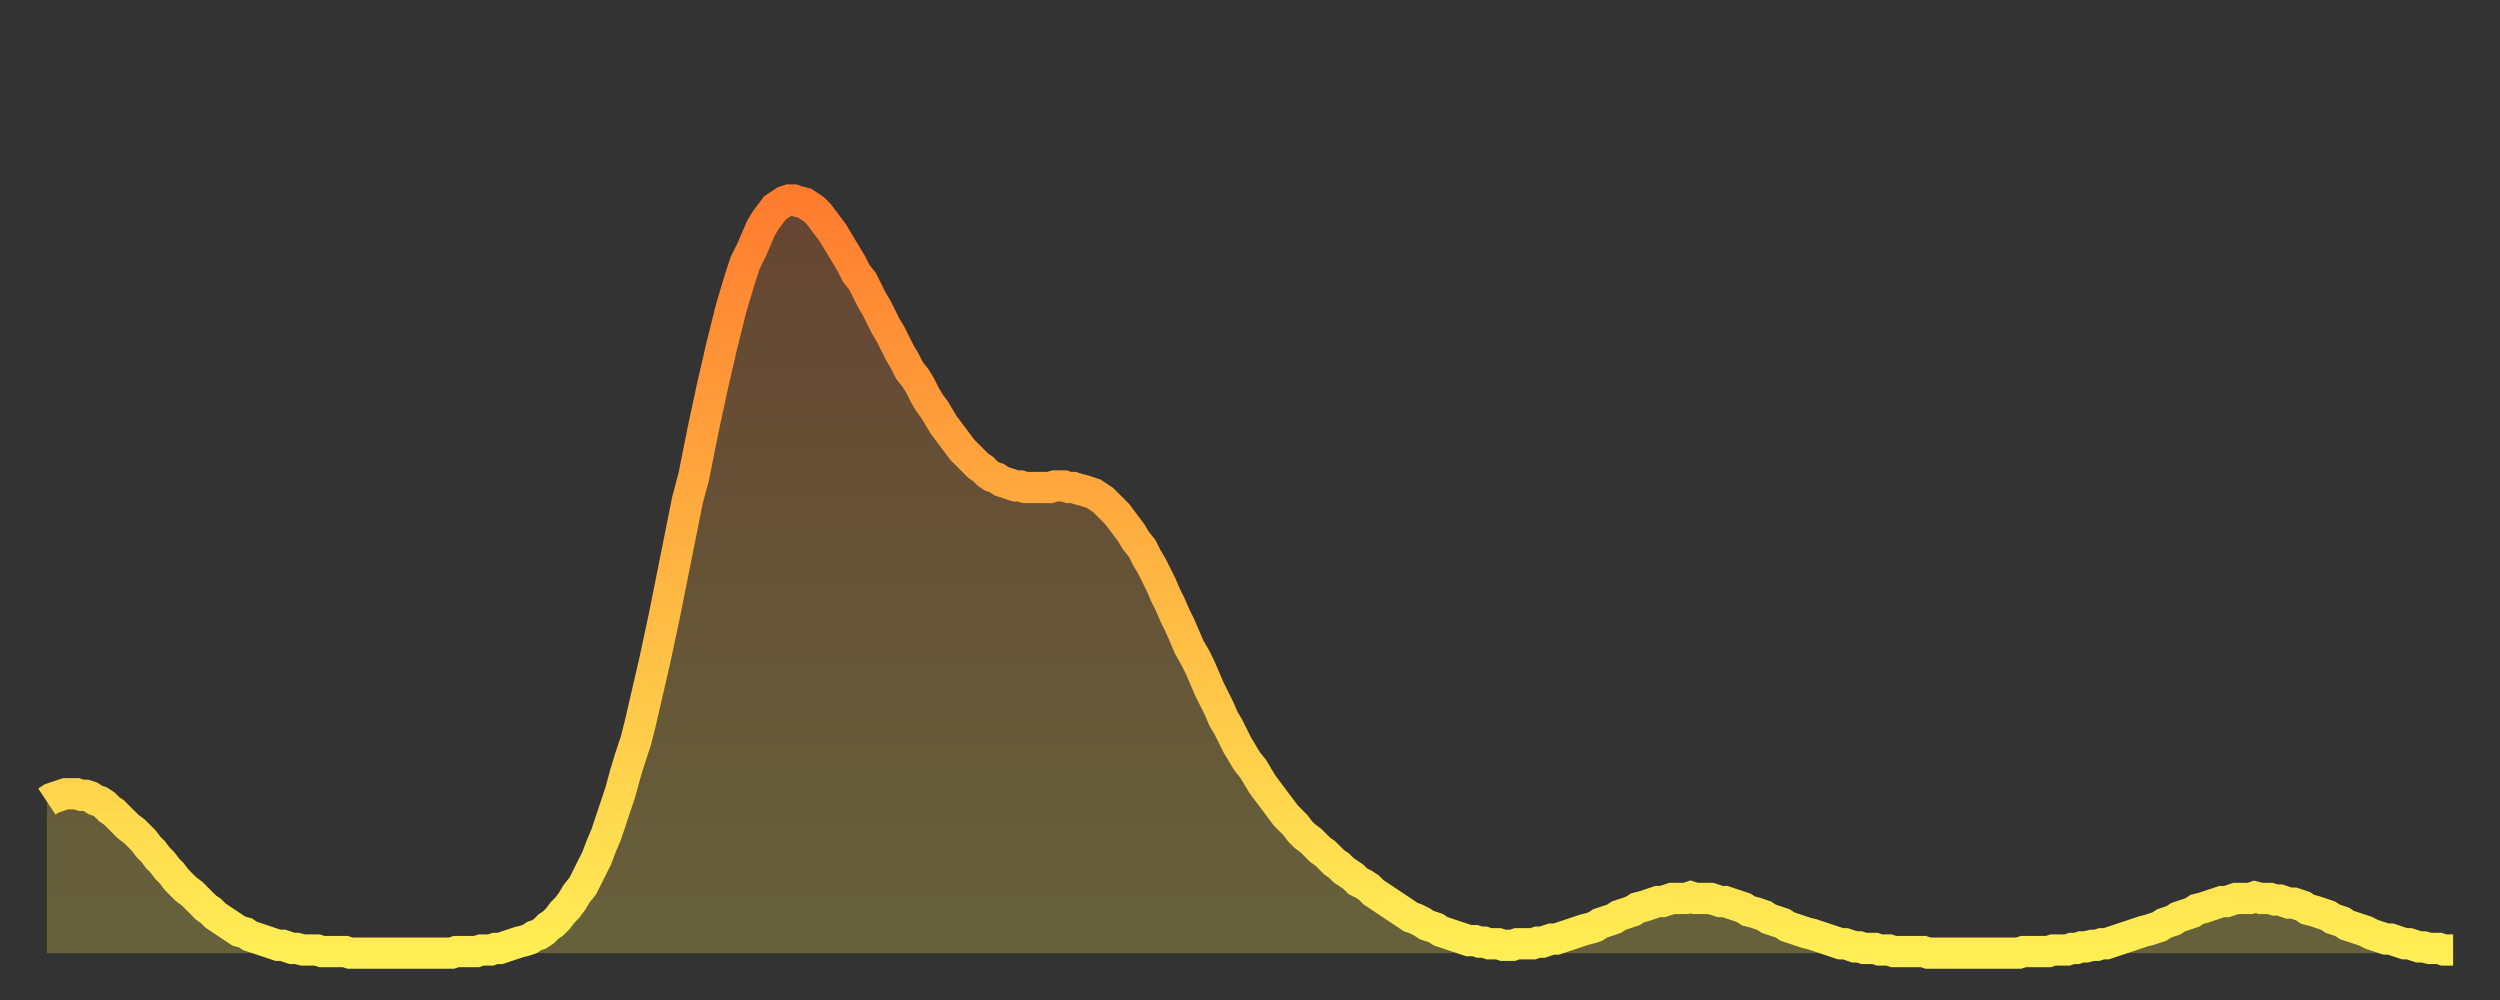 <?xml version="1.0" encoding="utf-8" ?>
<svg baseProfile="full" height="64" version="1.1" width="160" xmlns="http://www.w3.org/2000/svg" xmlns:ev="http://www.w3.org/2001/xml-events" xmlns:xlink="http://www.w3.org/1999/xlink"><rect width="100%" height="100%" fill="#333333" stroke="none"/><defs><linearGradient id="id3021652" x1="0" x2="0" y1="0" y2="1"><stop offset="0%" stop-color="#ff7c2f" /><stop offset="50%" stop-color="#ffb542" /><stop offset="100%" stop-color="#ffee55" /></linearGradient></defs><g transform="translate(3,3)"><g><path d="M 0.0 48.3 0.3 48.1 0.6 48.0 0.9 47.9 1.2 47.8 1.5 47.8 1.9 47.8 2.2 47.9 2.5 47.9 2.8 48.0 3.1 48.2 3.4 48.3 3.7 48.5 4.0 48.8 4.3 49.0 4.6 49.3 4.9 49.6 5.2 49.9 5.6 50.2 5.9 50.5 6.2 50.8 6.5 51.2 6.8 51.5 7.1 51.9 7.4 52.2 7.7 52.6 8.0 52.9 8.3 53.3 8.6 53.6 8.9 53.9 9.3 54.2 9.6 54.5 9.9 54.8 10.2 55.1 10.5 55.3 10.8 55.6 11.1 55.8 11.4 56.0 11.7 56.2 12.0 56.4 12.3 56.6 12.7 56.7 13.0 56.9 13.3 57.0 13.6 57.1 13.9 57.2 14.2 57.3 14.5 57.4 14.8 57.5 15.1 57.5 15.4 57.6 15.7 57.7 16.0 57.7 16.4 57.8 16.7 57.8 17.0 57.8 17.3 57.8 17.6 57.9 17.9 57.9 18.2 57.9 18.5 57.9 18.8 57.9 19.1 57.9 19.4 58.0 19.8 58.0 20.1 58.0 20.4 58.0 20.7 58.0 21.0 58.0 21.3 58.0 21.6 58.0 21.9 58.0 22.2 58.0 22.5 58.0 22.8 58.0 23.1 58.0 23.5 58.0 23.8 58.0 24.1 58.0 24.4 58.0 24.7 58.0 25.0 58.0 25.3 58.0 25.6 58.0 25.9 58.0 26.2 57.9 26.5 57.9 26.8 57.9 27.2 57.9 27.5 57.9 27.8 57.8 28.1 57.8 28.4 57.8 28.7 57.7 29.0 57.7 29.3 57.6 29.6 57.5 29.9 57.4 30.2 57.3 30.6 57.2 30.9 57.1 31.2 56.9 31.5 56.8 31.8 56.6 32.1 56.3 32.4 56.1 32.7 55.8 33.0 55.4 33.3 55.1 33.6 54.7 33.9 54.2 34.3 53.7 34.6 53.1 34.9 52.5 35.2 51.9 35.5 51.1 35.8 50.4 36.1 49.5 36.4 48.6 36.7 47.7 37.0 46.6 37.3 45.6 37.7 44.4 38.0 43.2 38.3 41.9 38.6 40.6 38.9 39.3 39.2 37.9 39.5 36.5 39.8 35.0 40.1 33.5 40.4 32.0 40.7 30.5 41.0 29.0 41.4 27.5 41.7 26.0 42.0 24.5 42.3 23.1 42.6 21.7 42.9 20.4 43.2 19.1 43.5 17.9 43.8 16.7 44.1 15.7 44.4 14.7 44.7 13.8 45.1 13.0 45.4 12.3 45.7 11.6 46.0 11.1 46.3 10.7 46.6 10.3 46.9 10.1 47.2 9.9 47.5 9.8 47.8 9.8 48.1 9.9 48.5 10.0 48.8 10.2 49.1 10.4 49.4 10.7 49.7 11.1 50.0 11.5 50.3 11.9 50.6 12.4 50.9 12.9 51.2 13.4 51.5 13.9 51.8 14.5 52.2 15.0 52.5 15.6 52.8 16.2 53.1 16.7 53.4 17.3 53.7 17.9 54.0 18.4 54.3 19.0 54.6 19.6 54.9 20.1 55.2 20.7 55.6 21.2 55.9 21.7 56.2 22.3 56.5 22.8 56.8 23.2 57.1 23.7 57.4 24.2 57.7 24.6 58.0 25.0 58.3 25.4 58.6 25.8 58.9 26.1 59.3 26.5 59.6 26.8 59.9 27.0 60.2 27.3 60.5 27.5 60.8 27.6 61.1 27.8 61.4 27.9 61.7 28.0 62.0 28.1 62.3 28.1 62.6 28.2 63.0 28.2 63.3 28.2 63.6 28.2 63.9 28.2 64.2 28.2 64.5 28.1 64.8 28.1 65.1 28.1 65.4 28.2 65.7 28.2 66.0 28.3 66.4 28.4 66.7 28.5 67.0 28.6 67.3 28.8 67.6 29.0 67.9 29.3 68.2 29.6 68.5 29.9 68.8 30.3 69.1 30.7 69.4 31.1 69.7 31.6 70.1 32.1 70.4 32.7 70.7 33.2 71.0 33.8 71.3 34.4 71.6 35.1 71.9 35.7 72.2 36.4 72.5 37.0 72.8 37.7 73.1 38.4 73.5 39.1 73.8 39.7 74.1 40.4 74.4 41.1 74.7 41.7 75.0 42.3 75.3 43.0 75.6 43.5 75.9 44.1 76.2 44.7 76.5 45.2 76.8 45.7 77.2 46.2 77.5 46.7 77.8 47.2 78.1 47.6 78.4 48.0 78.7 48.4 79.0 48.8 79.3 49.2 79.6 49.5 79.9 49.8 80.2 50.2 80.5 50.5 80.9 50.8 81.2 51.1 81.5 51.4 81.8 51.6 82.1 51.9 82.4 52.2 82.7 52.4 83.0 52.7 83.3 52.9 83.6 53.1 83.9 53.4 84.3 53.6 84.6 53.8 84.9 54.1 85.2 54.3 85.5 54.5 85.8 54.7 86.1 54.9 86.4 55.1 86.7 55.3 87.0 55.5 87.3 55.7 87.6 55.8 88.0 56.0 88.3 56.2 88.6 56.3 88.9 56.4 89.2 56.6 89.5 56.7 89.8 56.8 90.1 56.9 90.4 57.0 90.7 57.1 91.0 57.2 91.4 57.2 91.7 57.3 92.0 57.3 92.3 57.4 92.6 57.4 92.9 57.4 93.2 57.5 93.5 57.5 93.8 57.5 94.1 57.4 94.4 57.4 94.7 57.4 95.1 57.4 95.4 57.3 95.7 57.3 96.0 57.2 96.3 57.1 96.6 57.1 96.9 57.0 97.2 56.9 97.5 56.8 97.8 56.7 98.1 56.6 98.4 56.5 98.8 56.4 99.1 56.3 99.4 56.1 99.7 56.0 100.0 55.9 100.3 55.8 100.6 55.6 100.9 55.5 101.2 55.4 101.5 55.3 101.8 55.1 102.2 55.0 102.5 54.9 102.8 54.8 103.1 54.7 103.4 54.7 103.7 54.6 104.0 54.5 104.3 54.5 104.6 54.5 104.9 54.5 105.2 54.4 105.5 54.5 105.9 54.5 106.2 54.5 106.5 54.5 106.8 54.6 107.1 54.7 107.4 54.7 107.7 54.8 108.0 54.9 108.3 55.0 108.6 55.1 108.9 55.3 109.3 55.4 109.6 55.5 109.9 55.6 110.2 55.8 110.5 55.9 110.8 56.0 111.1 56.1 111.4 56.3 111.7 56.4 112.0 56.5 112.3 56.6 112.6 56.7 113.0 56.8 113.3 56.9 113.6 57.0 113.9 57.1 114.2 57.2 114.5 57.3 114.8 57.4 115.1 57.4 115.4 57.5 115.7 57.6 116.0 57.6 116.3 57.7 116.7 57.7 117.0 57.7 117.3 57.8 117.6 57.8 117.9 57.8 118.2 57.9 118.5 57.9 118.8 57.9 119.1 57.9 119.4 57.9 119.7 57.9 120.1 57.9 120.4 58.0 120.7 58.0 121.0 58.0 121.3 58.0 121.6 58.0 121.9 58.0 122.2 58.0 122.5 58.0 122.8 58.0 123.1 58.0 123.4 58.0 123.8 58.0 124.1 58.0 124.4 58.0 124.7 58.0 125.0 58.0 125.3 58.0 125.6 58.0 125.9 58.0 126.2 58.0 126.5 57.9 126.8 57.9 127.2 57.9 127.5 57.9 127.8 57.9 128.1 57.9 128.4 57.8 128.7 57.8 129.0 57.8 129.3 57.8 129.6 57.7 129.9 57.7 130.2 57.6 130.5 57.6 130.9 57.5 131.2 57.5 131.5 57.4 131.8 57.4 132.1 57.3 132.4 57.2 132.7 57.1 133.0 57.0 133.3 56.9 133.6 56.8 133.9 56.7 134.2 56.6 134.6 56.5 134.9 56.4 135.2 56.3 135.5 56.1 135.8 56.0 136.1 55.9 136.4 55.7 136.7 55.6 137.0 55.5 137.3 55.4 137.6 55.2 138.0 55.1 138.3 55.0 138.6 54.9 138.9 54.8 139.2 54.7 139.5 54.7 139.8 54.6 140.1 54.5 140.4 54.5 140.7 54.5 141.0 54.5 141.3 54.4 141.7 54.5 142.0 54.5 142.3 54.5 142.6 54.6 142.9 54.6 143.2 54.7 143.5 54.8 143.8 54.8 144.1 54.9 144.4 55.0 144.7 55.2 145.1 55.3 145.4 55.4 145.7 55.5 146.0 55.6 146.3 55.8 146.6 55.9 146.9 56.0 147.2 56.2 147.5 56.3 147.8 56.4 148.1 56.5 148.4 56.6 148.8 56.8 149.1 56.9 149.4 57.0 149.7 57.1 150.0 57.1 150.3 57.2 150.6 57.3 150.9 57.4 151.2 57.4 151.5 57.5 151.8 57.6 152.1 57.6 152.5 57.7 152.8 57.7 153.1 57.7 153.4 57.8 153.7 57.8 154.0 57.8" fill="none" id="graph-curve" opacity="1" stroke="url(#id3021652)" stroke-width="2" /><path d="M 0 58 L 0.0 48.3 0.3 48.1 0.6 48.0 0.9 47.9 1.2 47.8 1.5 47.8 1.9 47.8 2.2 47.9 2.5 47.9 2.8 48.0 3.1 48.2 3.4 48.3 3.7 48.5 4.0 48.8 4.3 49.0 4.6 49.3 4.9 49.6 5.2 49.9 5.6 50.2 5.9 50.5 6.2 50.8 6.5 51.2 6.8 51.5 7.1 51.9 7.4 52.2 7.7 52.6 8.0 52.9 8.3 53.3 8.6 53.6 8.9 53.9 9.3 54.2 9.6 54.5 9.9 54.8 10.2 55.1 10.5 55.3 10.8 55.6 11.1 55.8 11.4 56.0 11.7 56.2 12.0 56.4 12.3 56.6 12.7 56.7 13.0 56.9 13.3 57.0 13.6 57.1 13.9 57.2 14.2 57.3 14.5 57.4 14.8 57.5 15.1 57.5 15.4 57.6 15.7 57.7 16.0 57.7 16.4 57.8 16.7 57.8 17.0 57.8 17.3 57.8 17.6 57.9 17.9 57.9 18.2 57.9 18.5 57.9 18.8 57.9 19.1 57.9 19.4 58.0 19.8 58.0 20.1 58.0 20.4 58.0 20.7 58.0 21.0 58.0 21.3 58.0 21.6 58.0 21.9 58.0 22.2 58.0 22.5 58.0 22.8 58.0 23.1 58.0 23.5 58.0 23.8 58.0 24.1 58.0 24.4 58.0 24.7 58.0 25.0 58.0 25.3 58.0 25.6 58.0 25.9 58.0 26.2 57.9 26.5 57.9 26.8 57.9 27.2 57.9 27.5 57.9 27.8 57.8 28.1 57.8 28.4 57.8 28.7 57.7 29.0 57.7 29.3 57.6 29.6 57.5 29.9 57.4 30.2 57.3 30.6 57.2 30.9 57.1 31.2 56.9 31.5 56.8 31.8 56.6 32.1 56.3 32.4 56.1 32.7 55.8 33.0 55.4 33.3 55.1 33.6 54.7 33.9 54.2 34.3 53.7 34.6 53.1 34.9 52.5 35.2 51.9 35.5 51.1 35.8 50.4 36.1 49.5 36.4 48.6 36.7 47.7 37.0 46.6 37.3 45.6 37.7 44.4 38.0 43.2 38.3 41.9 38.6 40.6 38.9 39.3 39.2 37.9 39.5 36.5 39.8 35.0 40.1 33.5 40.4 32.0 40.7 30.5 41.0 29.0 41.4 27.5 41.7 26.0 42.0 24.5 42.3 23.1 42.6 21.7 42.9 20.4 43.2 19.1 43.5 17.9 43.8 16.7 44.1 15.7 44.4 14.7 44.7 13.8 45.1 13.0 45.4 12.3 45.7 11.6 46.0 11.1 46.3 10.7 46.6 10.3 46.9 10.1 47.2 9.9 47.5 9.8 47.8 9.8 48.1 9.9 48.5 10.0 48.8 10.2 49.1 10.4 49.4 10.7 49.7 11.1 50.0 11.5 50.3 11.9 50.6 12.4 50.9 12.9 51.2 13.4 51.5 13.9 51.8 14.5 52.2 15.0 52.5 15.6 52.8 16.2 53.1 16.7 53.4 17.3 53.7 17.9 54.0 18.4 54.3 19.0 54.6 19.6 54.9 20.1 55.2 20.7 55.6 21.2 55.9 21.7 56.2 22.3 56.5 22.8 56.8 23.2 57.1 23.7 57.4 24.2 57.7 24.6 58.0 25.0 58.3 25.4 58.6 25.8 58.9 26.1 59.3 26.5 59.6 26.8 59.9 27.0 60.2 27.3 60.5 27.5 60.8 27.6 61.1 27.8 61.4 27.9 61.7 28.0 62.0 28.1 62.3 28.1 62.6 28.2 63.0 28.2 63.3 28.2 63.6 28.2 63.9 28.2 64.2 28.2 64.5 28.1 64.8 28.1 65.1 28.1 65.4 28.2 65.7 28.2 66.0 28.3 66.4 28.4 66.7 28.5 67.0 28.6 67.3 28.8 67.6 29.0 67.9 29.3 68.2 29.6 68.5 29.9 68.8 30.3 69.1 30.7 69.4 31.1 69.7 31.6 70.1 32.1 70.4 32.7 70.7 33.2 71.0 33.8 71.3 34.4 71.6 35.1 71.9 35.7 72.2 36.4 72.5 37.0 72.8 37.7 73.1 38.4 73.5 39.1 73.8 39.7 74.1 40.4 74.4 41.1 74.7 41.7 75.0 42.3 75.3 43.0 75.6 43.5 75.9 44.1 76.2 44.7 76.5 45.2 76.8 45.7 77.2 46.2 77.5 46.7 77.8 47.2 78.1 47.6 78.4 48.0 78.7 48.4 79.0 48.8 79.3 49.2 79.6 49.5 79.9 49.8 80.2 50.2 80.5 50.5 80.9 50.8 81.2 51.1 81.5 51.4 81.8 51.6 82.1 51.9 82.4 52.2 82.7 52.4 83.0 52.7 83.3 52.9 83.6 53.1 83.9 53.4 84.3 53.6 84.6 53.8 84.9 54.1 85.2 54.3 85.5 54.5 85.8 54.7 86.1 54.9 86.4 55.1 86.7 55.3 87.0 55.5 87.3 55.7 87.6 55.8 88.0 56.0 88.3 56.2 88.6 56.3 88.9 56.4 89.2 56.6 89.5 56.7 89.8 56.8 90.1 56.9 90.4 57.0 90.7 57.1 91.0 57.2 91.4 57.2 91.7 57.3 92.0 57.3 92.3 57.4 92.6 57.4 92.9 57.4 93.2 57.5 93.5 57.5 93.8 57.5 94.1 57.4 94.4 57.4 94.7 57.4 95.1 57.4 95.4 57.3 95.7 57.3 96.0 57.2 96.3 57.1 96.6 57.1 96.9 57.0 97.2 56.9 97.5 56.8 97.8 56.7 98.1 56.6 98.4 56.5 98.8 56.4 99.1 56.3 99.4 56.1 99.7 56.0 100.0 55.9 100.3 55.8 100.6 55.6 100.9 55.5 101.2 55.4 101.5 55.3 101.8 55.1 102.2 55.0 102.5 54.9 102.8 54.8 103.1 54.7 103.4 54.7 103.7 54.6 104.0 54.5 104.3 54.5 104.6 54.5 104.9 54.5 105.2 54.4 105.5 54.5 105.9 54.5 106.2 54.5 106.5 54.5 106.8 54.6 107.1 54.7 107.4 54.7 107.7 54.8 108.0 54.9 108.3 55.0 108.6 55.1 108.9 55.3 109.3 55.4 109.6 55.5 109.9 55.6 110.2 55.8 110.5 55.9 110.8 56.0 111.1 56.1 111.4 56.3 111.7 56.4 112.0 56.5 112.3 56.6 112.6 56.7 113.0 56.8 113.3 56.9 113.6 57.0 113.9 57.1 114.2 57.2 114.5 57.3 114.8 57.4 115.1 57.4 115.4 57.5 115.7 57.6 116.0 57.6 116.3 57.7 116.7 57.7 117.0 57.7 117.3 57.8 117.6 57.8 117.9 57.8 118.2 57.9 118.5 57.9 118.8 57.9 119.1 57.9 119.4 57.9 119.7 57.9 120.1 57.9 120.4 58.0 120.7 58.0 121.0 58.0 121.3 58.0 121.6 58.0 121.9 58.0 122.2 58.0 122.5 58.0 122.8 58.0 123.1 58.0 123.4 58.0 123.8 58.0 124.1 58.0 124.4 58.0 124.7 58.0 125.0 58.0 125.3 58.0 125.6 58.0 125.9 58.0 126.2 58.0 126.5 57.9 126.8 57.9 127.2 57.9 127.5 57.9 127.8 57.9 128.1 57.9 128.4 57.8 128.7 57.8 129.0 57.8 129.3 57.8 129.6 57.7 129.9 57.7 130.2 57.6 130.5 57.6 130.9 57.5 131.2 57.5 131.5 57.4 131.8 57.4 132.1 57.3 132.4 57.2 132.7 57.1 133.0 57.0 133.3 56.9 133.6 56.8 133.9 56.7 134.2 56.6 134.6 56.5 134.9 56.4 135.2 56.3 135.5 56.1 135.8 56.0 136.1 55.9 136.4 55.7 136.7 55.6 137.0 55.5 137.3 55.4 137.6 55.2 138.0 55.1 138.3 55.0 138.6 54.9 138.9 54.8 139.2 54.7 139.5 54.7 139.8 54.6 140.1 54.5 140.4 54.5 140.7 54.5 141.0 54.5 141.3 54.4 141.7 54.5 142.0 54.5 142.3 54.5 142.6 54.6 142.9 54.6 143.2 54.7 143.5 54.8 143.8 54.8 144.1 54.9 144.4 55.0 144.7 55.2 145.1 55.3 145.4 55.4 145.7 55.5 146.0 55.6 146.3 55.8 146.6 55.9 146.9 56.0 147.2 56.2 147.5 56.3 147.8 56.4 148.1 56.5 148.4 56.6 148.8 56.8 149.1 56.9 149.4 57.0 149.7 57.1 150.0 57.1 150.3 57.2 150.6 57.3 150.9 57.4 151.2 57.4 151.5 57.5 151.8 57.6 152.1 57.6 152.5 57.7 152.8 57.7 153.1 57.7 153.4 57.8 153.7 57.8 154.0 57.8 154 58" fill="url(#id3021652)" fill-opacity=".25" id="graph-shadow" /></g></g></svg>